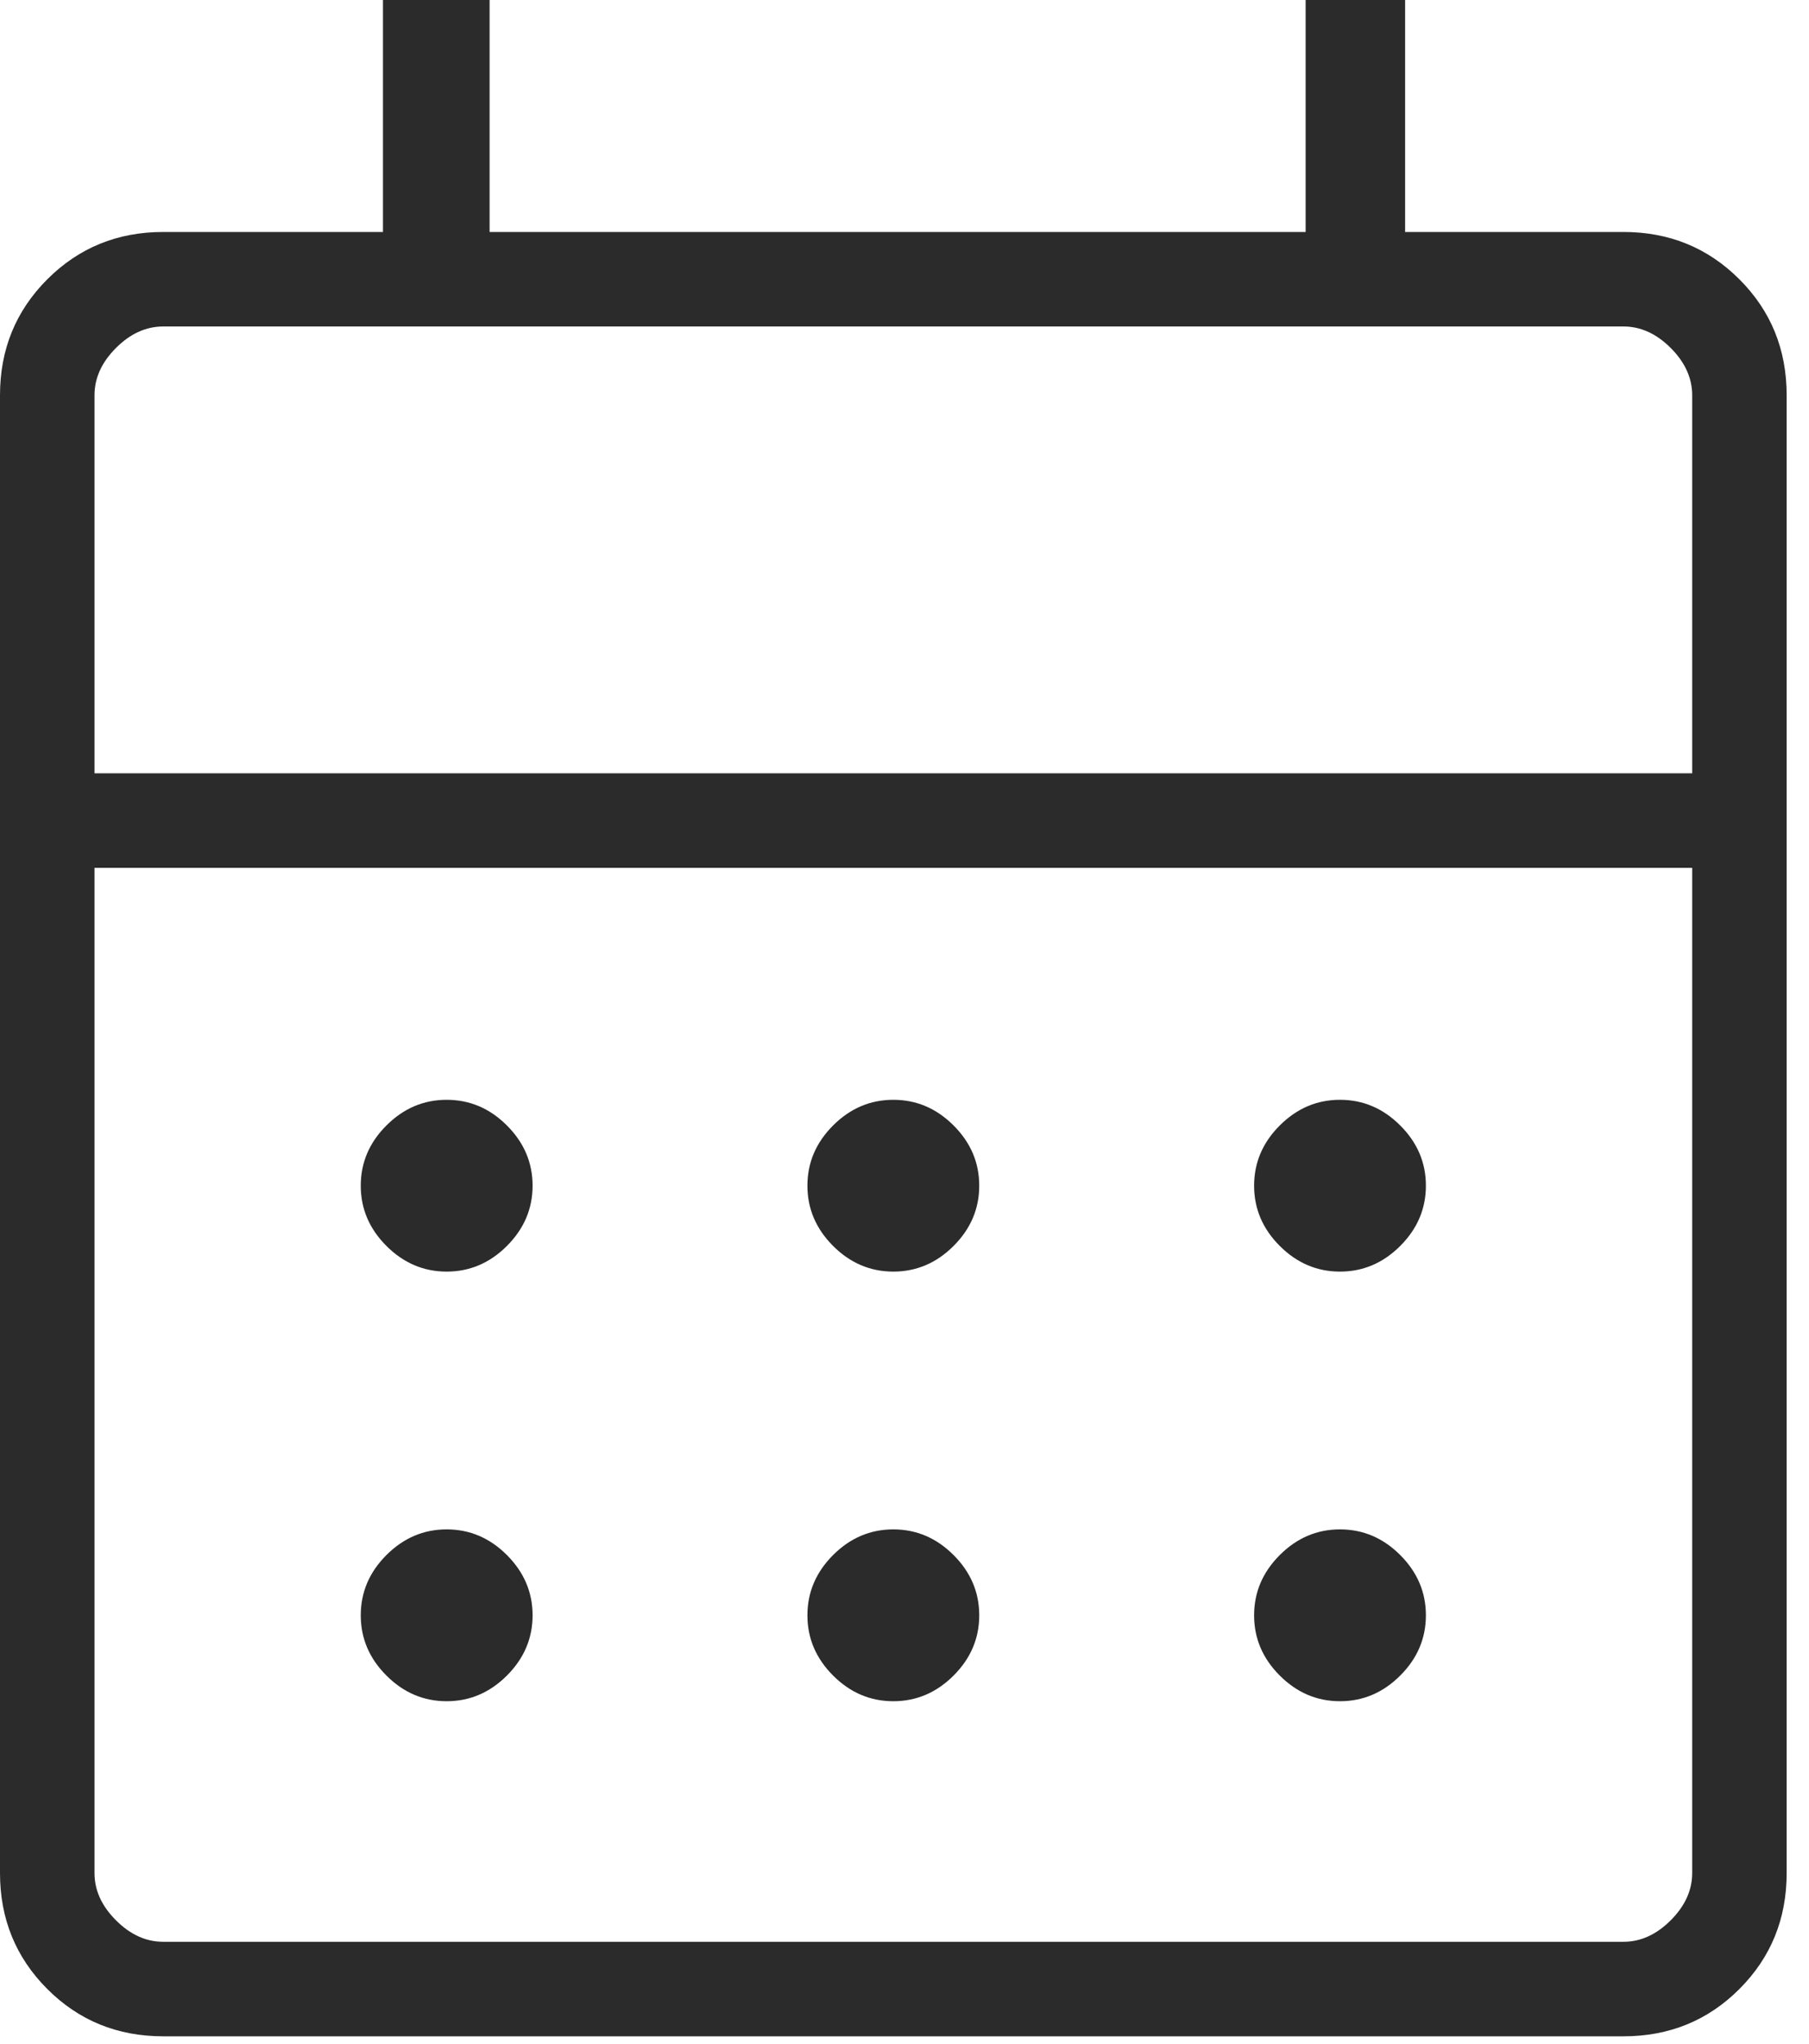 <svg width="54" height="61" viewBox="0 0 54 61" fill="none" xmlns="http://www.w3.org/2000/svg">
<path d="M4.872 60.769C3.506 60.769 2.353 60.299 1.412 59.358C0.471 58.416 0 57.263 0 55.898V11.795C0 10.429 0.471 9.276 1.412 8.335C2.353 7.394 3.506 6.923 4.872 6.923H11.432V0H14.615V6.923H38.974V0H41.944V6.923H48.462C49.827 6.923 50.981 7.394 51.922 8.335C52.863 9.276 53.333 10.429 53.333 11.795V55.898C53.333 57.263 52.863 58.416 51.922 59.358C50.981 60.299 49.827 60.769 48.462 60.769H4.872ZM4.872 57.948H48.462C48.974 57.948 49.444 57.735 49.872 57.307C50.299 56.88 50.513 56.41 50.513 55.898V25.898H2.821V55.898C2.821 56.41 3.034 56.88 3.462 57.307C3.889 57.735 4.359 57.948 4.872 57.948ZM2.821 23.077H50.513V11.795C50.513 11.282 50.299 10.812 49.872 10.384C49.444 9.957 48.974 9.743 48.462 9.743H4.872C4.359 9.743 3.889 9.957 3.462 10.384C3.034 10.812 2.821 11.282 2.821 11.795V23.077ZM26.667 37.948C25.979 37.948 25.379 37.693 24.868 37.182C24.358 36.672 24.102 36.072 24.102 35.384C24.102 34.696 24.358 34.097 24.868 33.587C25.379 33.076 25.979 32.821 26.667 32.821C27.354 32.821 27.954 33.076 28.465 33.587C28.976 34.097 29.231 34.696 29.231 35.384C29.231 36.072 28.976 36.672 28.465 37.182C27.954 37.693 27.354 37.948 26.667 37.948ZM13.333 37.948C12.646 37.948 12.046 37.693 11.535 37.182C11.024 36.672 10.769 36.072 10.769 35.384C10.769 34.696 11.024 34.097 11.535 33.587C12.046 33.076 12.646 32.821 13.333 32.821C14.021 32.821 14.621 33.076 15.132 33.587C15.642 34.097 15.898 34.696 15.898 35.384C15.898 36.072 15.642 36.672 15.132 37.182C14.621 37.693 14.021 37.948 13.333 37.948ZM40 37.948C39.312 37.948 38.713 37.693 38.202 37.182C37.691 36.672 37.436 36.072 37.436 35.384C37.436 34.696 37.691 34.097 38.202 33.587C38.713 33.076 39.312 32.821 40 32.821C40.688 32.821 41.287 33.076 41.798 33.587C42.309 34.097 42.564 34.696 42.564 35.384C42.564 36.072 42.309 36.672 41.798 37.182C41.287 37.693 40.688 37.948 40 37.948ZM26.667 50.769C25.979 50.769 25.379 50.514 24.868 50.003C24.358 49.493 24.102 48.893 24.102 48.205C24.102 47.517 24.358 46.918 24.868 46.407C25.379 45.896 25.979 45.641 26.667 45.641C27.354 45.641 27.954 45.896 28.465 46.407C28.976 46.918 29.231 47.517 29.231 48.205C29.231 48.893 28.976 49.493 28.465 50.003C27.954 50.514 27.354 50.769 26.667 50.769ZM13.333 50.769C12.646 50.769 12.046 50.514 11.535 50.003C11.024 49.493 10.769 48.893 10.769 48.205C10.769 47.517 11.024 46.918 11.535 46.407C12.046 45.896 12.646 45.641 13.333 45.641C14.021 45.641 14.621 45.896 15.132 46.407C15.642 46.918 15.898 47.517 15.898 48.205C15.898 48.893 15.642 49.493 15.132 50.003C14.621 50.514 14.021 50.769 13.333 50.769ZM40 50.769C39.312 50.769 38.713 50.514 38.202 50.003C37.691 49.493 37.436 48.893 37.436 48.205C37.436 47.517 37.691 46.918 38.202 46.407C38.713 45.896 39.312 45.641 40 45.641C40.688 45.641 41.287 45.896 41.798 46.407C42.309 46.918 42.564 47.517 42.564 48.205C42.564 48.893 42.309 49.493 41.798 50.003C41.287 50.514 40.688 50.769 40 50.769Z" fill="#2A2B2A"/>
</svg>
